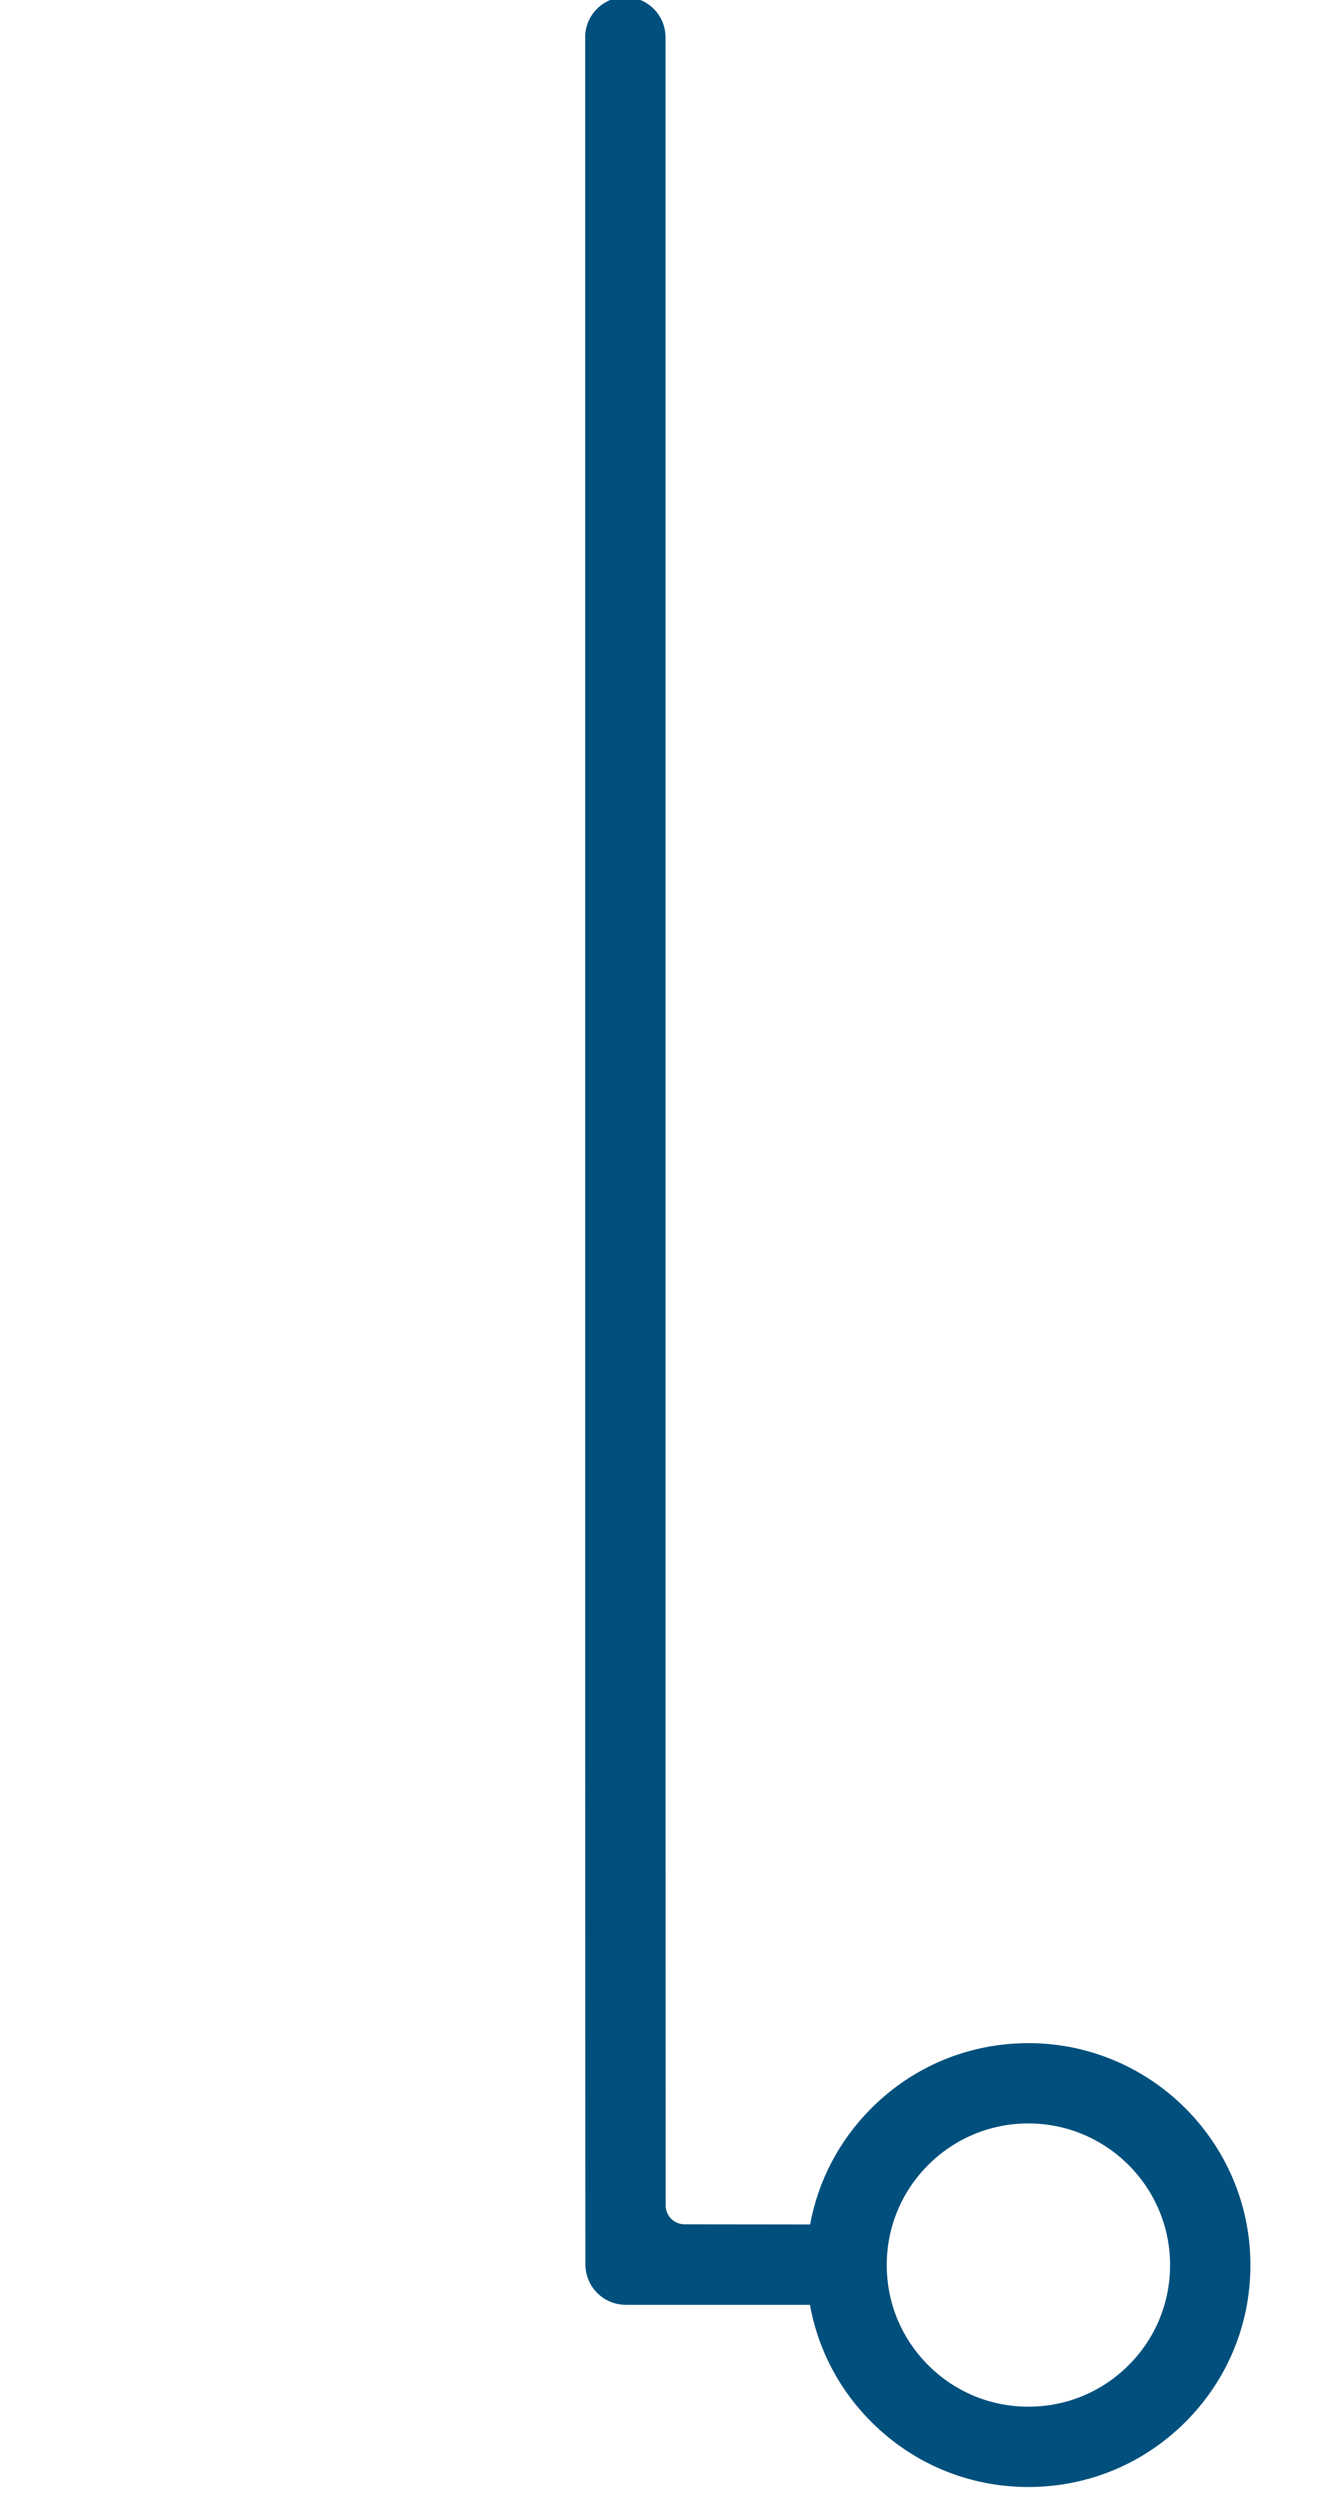 <svg xmlns:xlink="http://www.w3.org/1999/xlink" xmlns="http://www.w3.org/2000/svg" width="150" height="282" viewBox="0 0 150 282" version="1.1">
    <g transform="matrix(1,0,0,1,0,-8038)" fill="#004F7C">
        <g id="logo-icon-bottom" transform="matrix(0.354,0,0,0.347,0,5349.83)" fill="#004F7C">
            <rect x="0" y="7745.97" width="424.182" height="809.662" style="" fill="none"></rect>
            <g transform="matrix(-5.29081e-16,8.81,-8.644,-5.39681e-16,573.456,7101.95)" fill="#004F7C">
                <path d="M160.48,32.1C159.494,33.089 158.182,33.633 156.786,33.634L156.772,33.634C155.382,33.632 154.074,33.09 153.09,32.106C152.102,31.12 151.557,29.808 151.556,28.412C151.554,25.532 153.897,23.185 156.778,23.183L156.792,23.183C158.182,23.185 159.49,23.727 160.474,24.71C161.462,25.696 162.007,27.009 162.007,28.404C162.009,29.8 161.466,31.113 160.48,32.1ZM164.971,28.402C164.969,26.215 164.115,24.159 162.568,22.613C161.025,21.073 158.977,20.223 156.797,20.22L156.776,20.22C152.26,20.223 148.59,23.9 148.593,28.415C148.595,30.602 149.448,32.658 150.997,34.203C152.183,35.388 153.67,36.164 155.284,36.461L155.278,41.094C155.277,41.477 154.966,41.788 154.582,41.788L137.957,41.794L74.582,41.794C73.764,41.793 73.1,42.454 73.098,43.273C73.097,44.092 73.759,44.756 74.577,44.757L137.955,44.757L156.757,44.75C157.573,44.75 158.246,44.088 158.247,43.271L158.247,36.467C159.879,36.174 161.381,35.392 162.577,34.194C164.123,32.646 164.973,30.589 164.971,28.402Z" fill="#004F7C"></path>
            </g>
        </g>
    </g>
</svg>
